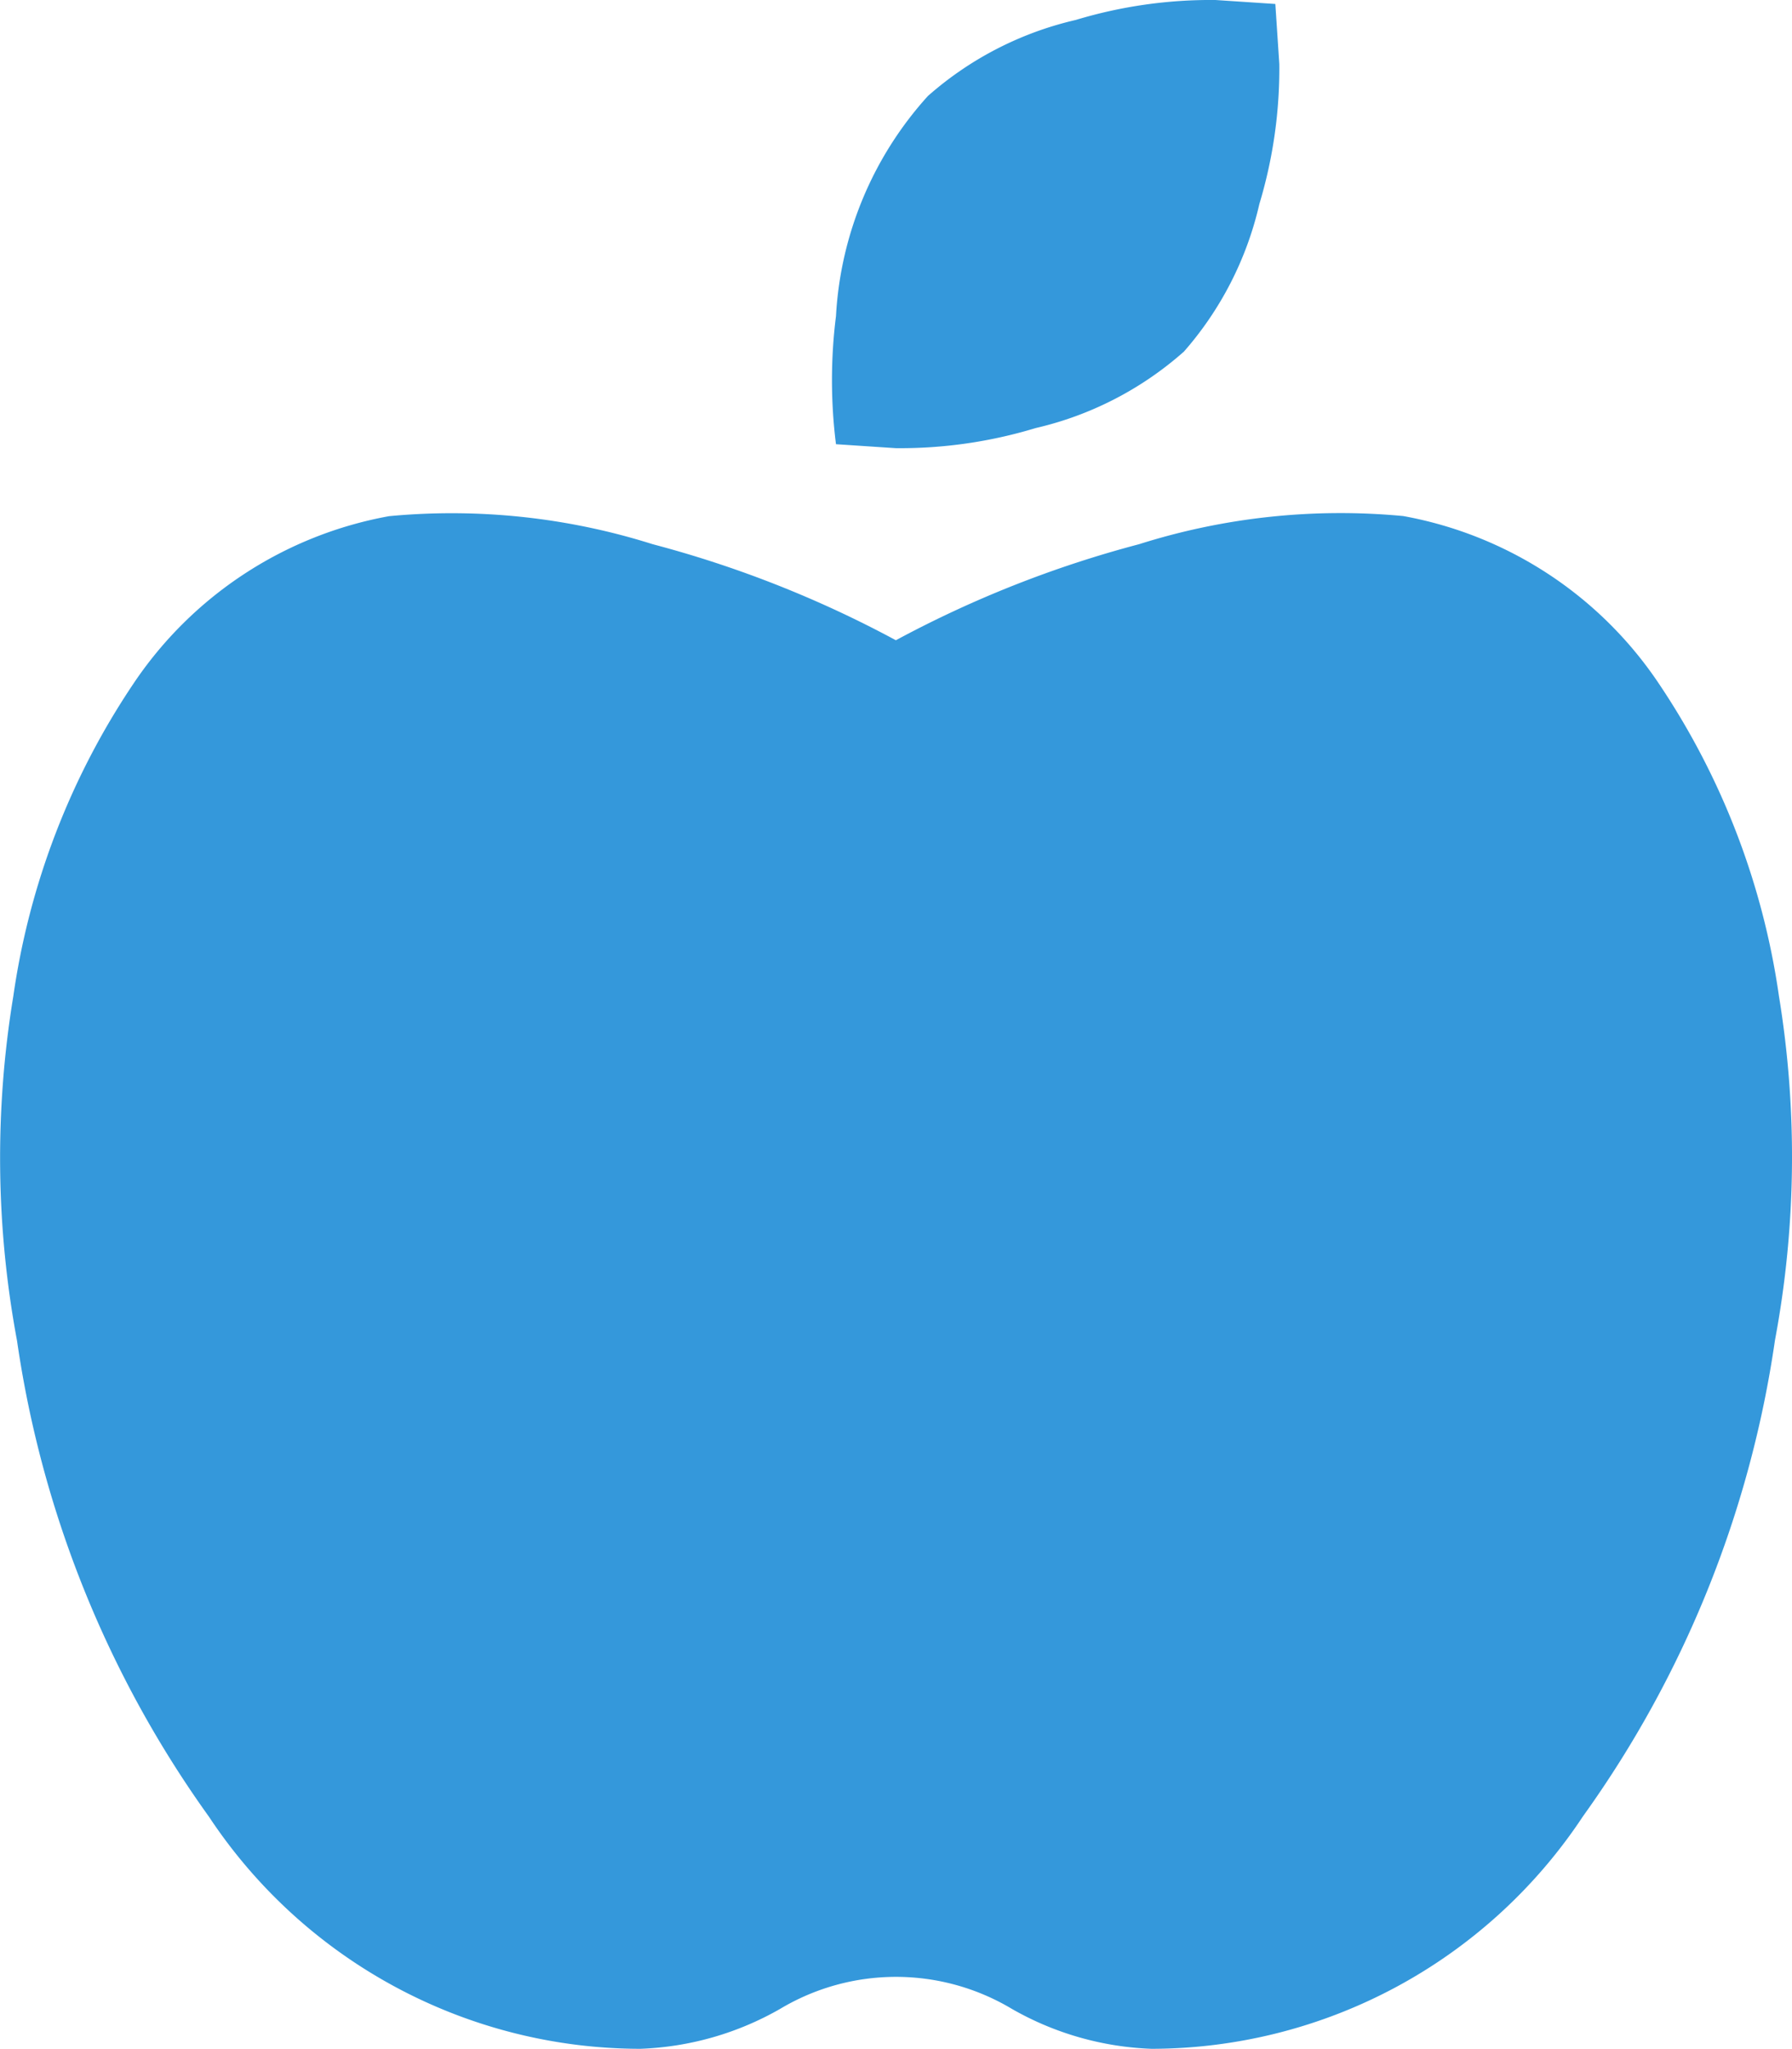 <svg xmlns="http://www.w3.org/2000/svg" width="14.002" height="16" viewBox="0 0 14.002 16">
  <path id="solid_apple-alt" data-name="solid apple-alt" d="M10.949,4.03a3.061,3.061,0,0,1,2,1.312,5.856,5.856,0,0,1,.936,2.437,7.77,7.77,0,0,1-.031,2.687,8.443,8.443,0,0,1-1.5,3.718A4.047,4.047,0,0,1,8.983,16a2.369,2.369,0,0,1-1.092-.312,1.764,1.764,0,0,0-1.81,0A2.369,2.369,0,0,1,4.988,16a4.047,4.047,0,0,1-3.37-1.812,8.443,8.443,0,0,1-1.5-3.718A7.77,7.77,0,0,1,.089,7.78a5.856,5.856,0,0,1,.936-2.437,3.061,3.061,0,0,1,2-1.312,5.213,5.213,0,0,1,2.06.219,8.651,8.651,0,0,1,1.9.75,8.651,8.651,0,0,1,1.9-.75,5.217,5.217,0,0,1,2.064-.22ZM9.232,2.749a2.642,2.642,0,0,1-1.155.594A3.646,3.646,0,0,1,6.985,3.5l-.468-.031a4.009,4.009,0,0,1,0-1A2.787,2.787,0,0,1,7.235.75,2.642,2.642,0,0,1,8.39.156,3.646,3.646,0,0,1,9.482,0L9.95.031,9.981.5a3.664,3.664,0,0,1-.156,1.094A2.641,2.641,0,0,1,9.232,2.75Z" transform="translate(0.015)" fill="#3498db"/>
</svg>

